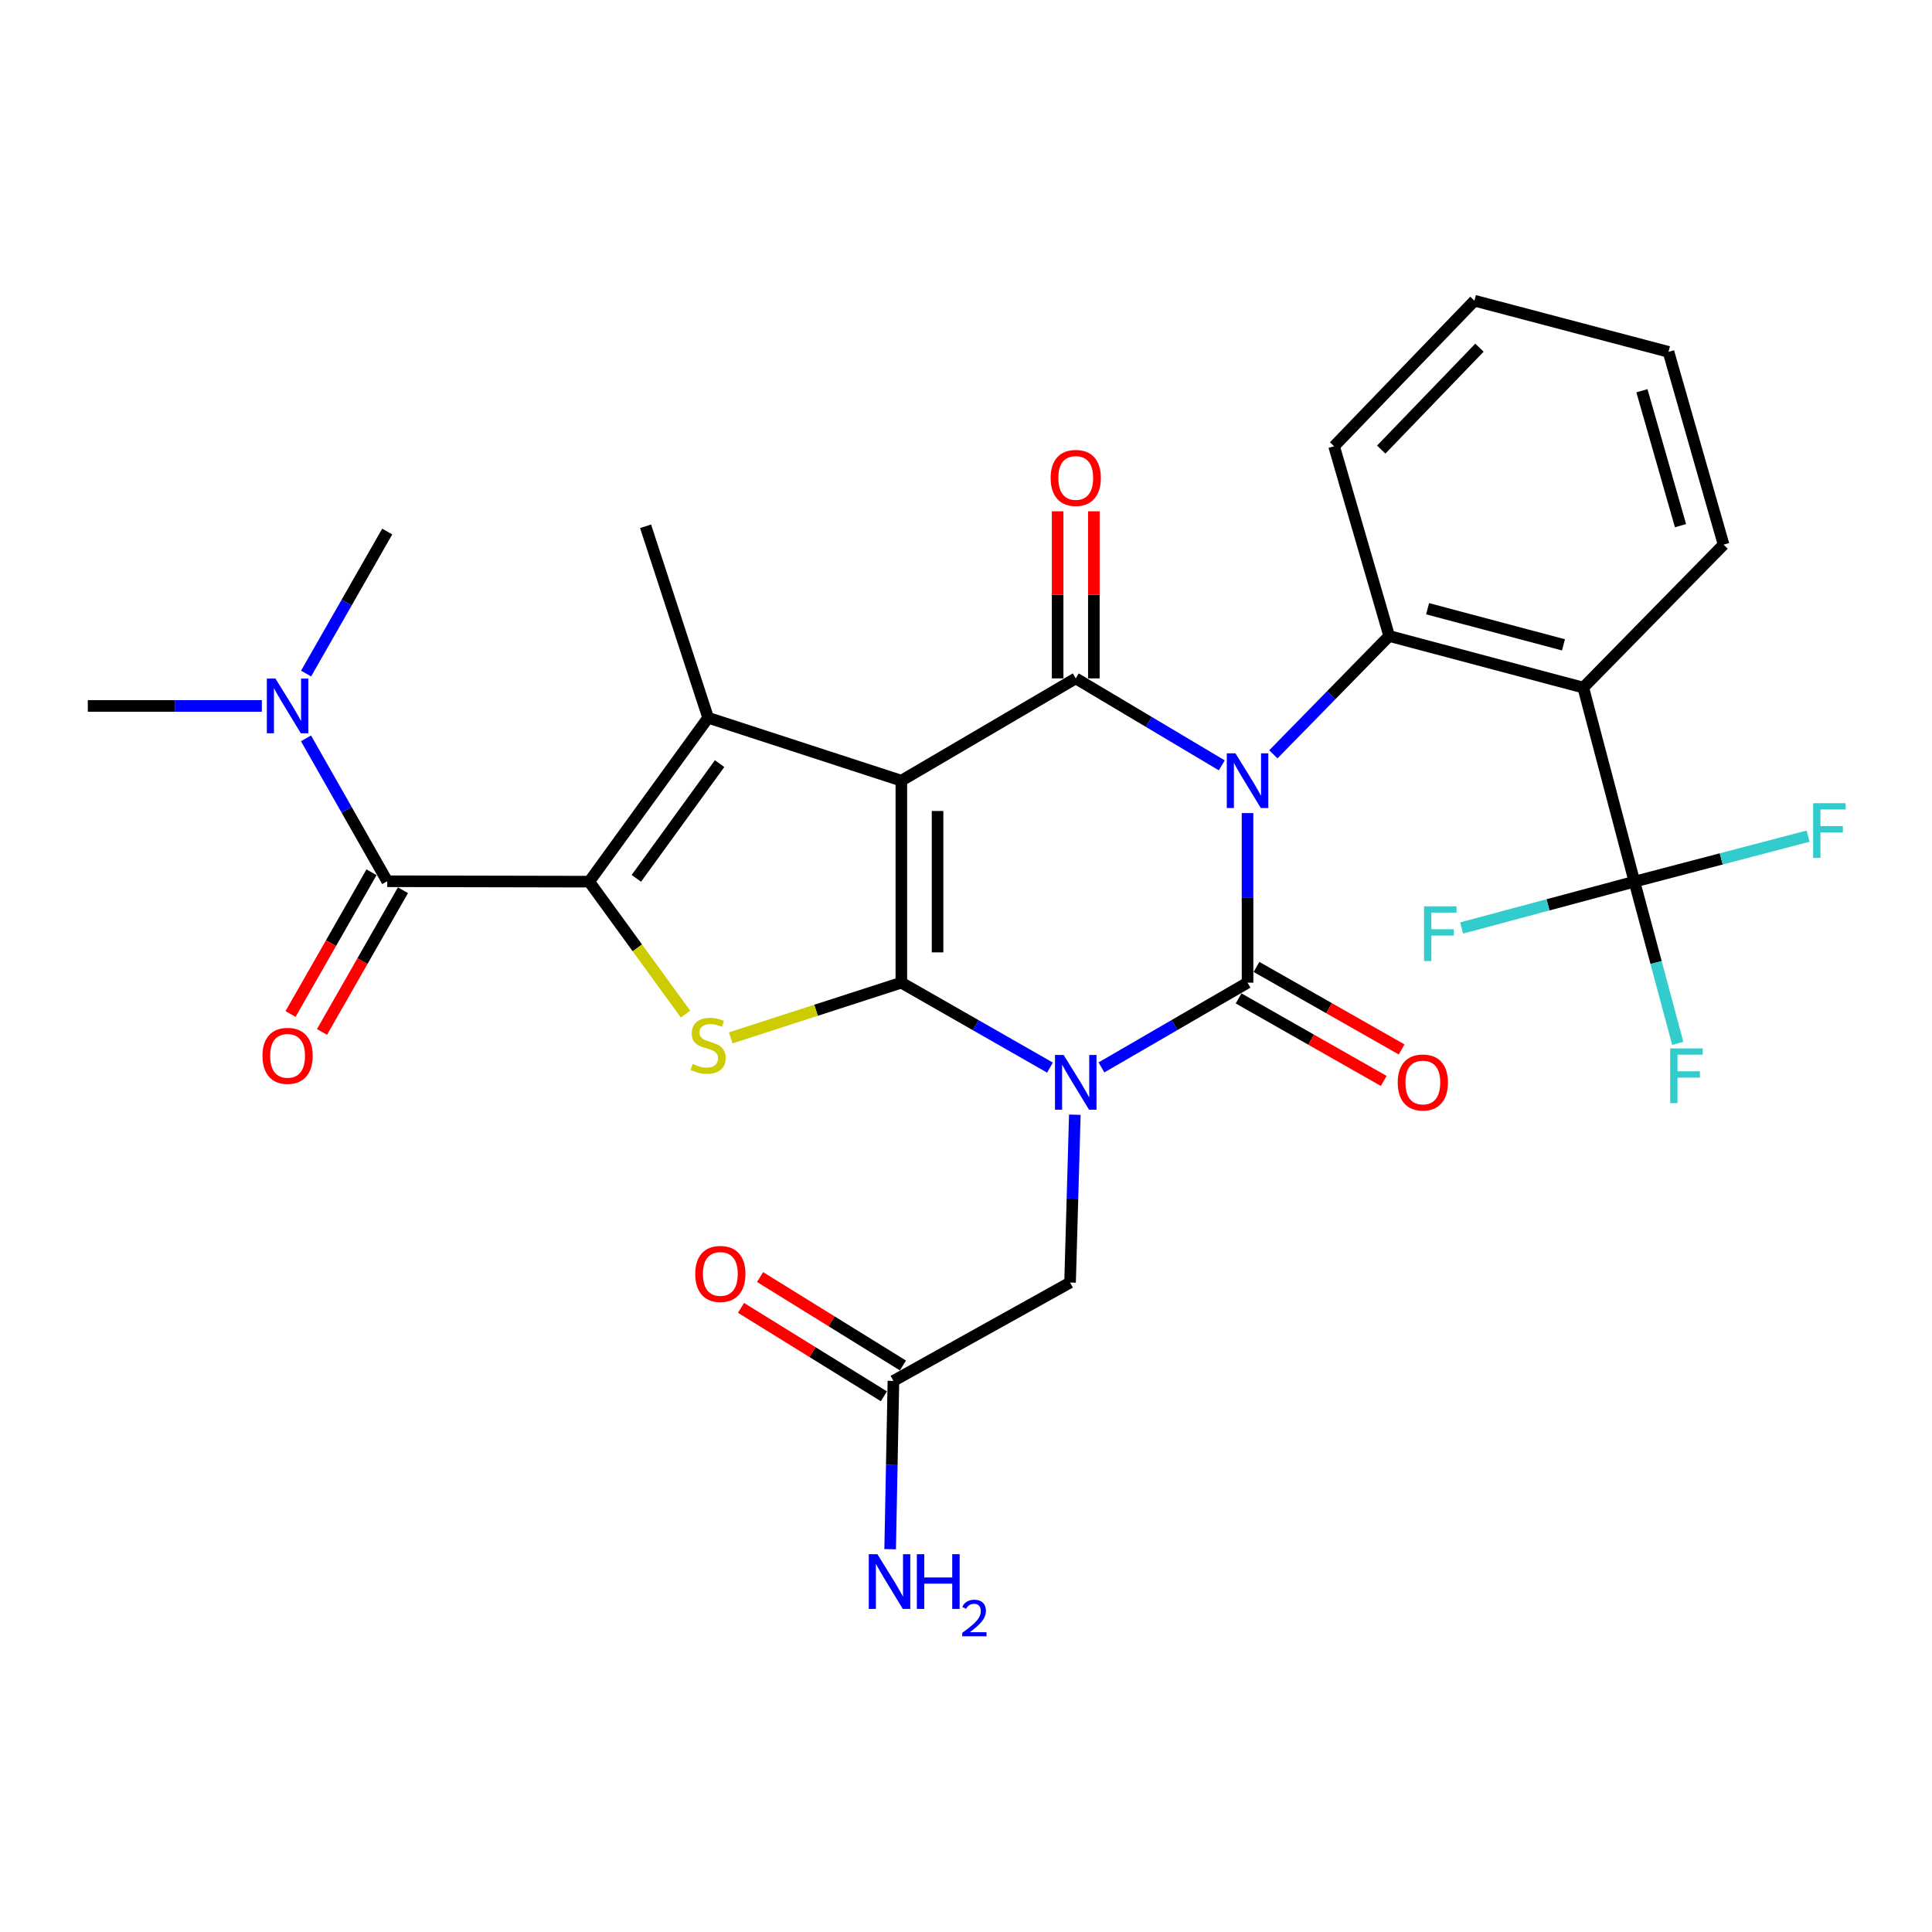 <?xml version='1.0' encoding='iso-8859-1'?>
<svg version='1.1' baseProfile='full'
              xmlns='http://www.w3.org/2000/svg'
                      xmlns:rdkit='http://www.rdkit.org/xml'
                      xmlns:xlink='http://www.w3.org/1999/xlink'
                  xml:space='preserve'
width='1000px' height='1000px' viewBox='0 0 1000 1000'>
<!-- END OF HEADER -->
<rect style='opacity:1.0;fill:#FFFFFF;stroke:none' width='1000' height='1000' x='0' y='0'> </rect>
<path class='bond-3' d='M 645.725,420.856 L 645.725,464.741' style='fill:none;fill-rule:evenodd;stroke:#0000FF;stroke-width:6px;stroke-linecap:butt;stroke-linejoin:miter;stroke-opacity:1' />
<path class='bond-3' d='M 645.725,464.741 L 645.725,508.627' style='fill:none;fill-rule:evenodd;stroke:#000000;stroke-width:6px;stroke-linecap:butt;stroke-linejoin:miter;stroke-opacity:1' />
<path class='bond-4' d='M 632.398,396.147 L 594.601,373.642' style='fill:none;fill-rule:evenodd;stroke:#0000FF;stroke-width:6px;stroke-linecap:butt;stroke-linejoin:miter;stroke-opacity:1' />
<path class='bond-4' d='M 594.601,373.642 L 556.804,351.138' style='fill:none;fill-rule:evenodd;stroke:#000000;stroke-width:6px;stroke-linecap:butt;stroke-linejoin:miter;stroke-opacity:1' />
<path class='bond-8' d='M 659.085,390.433 L 689.059,359.812' style='fill:none;fill-rule:evenodd;stroke:#0000FF;stroke-width:6px;stroke-linecap:butt;stroke-linejoin:miter;stroke-opacity:1' />
<path class='bond-8' d='M 689.059,359.812 L 719.032,329.191' style='fill:none;fill-rule:evenodd;stroke:#000000;stroke-width:6px;stroke-linecap:butt;stroke-linejoin:miter;stroke-opacity:1' />
<path class='bond-0' d='M 570.114,552.495 L 607.92,530.561' style='fill:none;fill-rule:evenodd;stroke:#0000FF;stroke-width:6px;stroke-linecap:butt;stroke-linejoin:miter;stroke-opacity:1' />
<path class='bond-0' d='M 607.92,530.561 L 645.725,508.627' style='fill:none;fill-rule:evenodd;stroke:#000000;stroke-width:6px;stroke-linecap:butt;stroke-linejoin:miter;stroke-opacity:1' />
<path class='bond-12' d='M 556.329,576.969 L 555.098,620.407' style='fill:none;fill-rule:evenodd;stroke:#0000FF;stroke-width:6px;stroke-linecap:butt;stroke-linejoin:miter;stroke-opacity:1' />
<path class='bond-12' d='M 555.098,620.407 L 553.867,663.845' style='fill:none;fill-rule:evenodd;stroke:#000000;stroke-width:6px;stroke-linecap:butt;stroke-linejoin:miter;stroke-opacity:1' />
<path class='bond-30' d='M 543.465,552.594 L 504.997,530.61' style='fill:none;fill-rule:evenodd;stroke:#0000FF;stroke-width:6px;stroke-linecap:butt;stroke-linejoin:miter;stroke-opacity:1' />
<path class='bond-30' d='M 504.997,530.61 L 466.529,508.627' style='fill:none;fill-rule:evenodd;stroke:#000000;stroke-width:6px;stroke-linecap:butt;stroke-linejoin:miter;stroke-opacity:1' />
<path class='bond-1' d='M 466.529,404.082 L 556.804,351.138' style='fill:none;fill-rule:evenodd;stroke:#000000;stroke-width:6px;stroke-linecap:butt;stroke-linejoin:miter;stroke-opacity:1' />
<path class='bond-2' d='M 466.529,404.082 L 466.529,508.627' style='fill:none;fill-rule:evenodd;stroke:#000000;stroke-width:6px;stroke-linecap:butt;stroke-linejoin:miter;stroke-opacity:1' />
<path class='bond-2' d='M 485.278,419.764 L 485.278,492.945' style='fill:none;fill-rule:evenodd;stroke:#000000;stroke-width:6px;stroke-linecap:butt;stroke-linejoin:miter;stroke-opacity:1' />
<path class='bond-6' d='M 466.529,404.082 L 366.526,371.511' style='fill:none;fill-rule:evenodd;stroke:#000000;stroke-width:6px;stroke-linecap:butt;stroke-linejoin:miter;stroke-opacity:1' />
<path class='bond-7' d='M 466.529,508.627 L 422.381,522.909' style='fill:none;fill-rule:evenodd;stroke:#000000;stroke-width:6px;stroke-linecap:butt;stroke-linejoin:miter;stroke-opacity:1' />
<path class='bond-7' d='M 422.381,522.909 L 378.233,537.191' style='fill:none;fill-rule:evenodd;stroke:#CCCC00;stroke-width:6px;stroke-linecap:butt;stroke-linejoin:miter;stroke-opacity:1' />
<path class='bond-13' d='M 641.091,516.776 L 678.653,538.133' style='fill:none;fill-rule:evenodd;stroke:#000000;stroke-width:6px;stroke-linecap:butt;stroke-linejoin:miter;stroke-opacity:1' />
<path class='bond-13' d='M 678.653,538.133 L 716.215,559.491' style='fill:none;fill-rule:evenodd;stroke:#FF0000;stroke-width:6px;stroke-linecap:butt;stroke-linejoin:miter;stroke-opacity:1' />
<path class='bond-13' d='M 650.359,500.478 L 687.92,521.835' style='fill:none;fill-rule:evenodd;stroke:#000000;stroke-width:6px;stroke-linecap:butt;stroke-linejoin:miter;stroke-opacity:1' />
<path class='bond-13' d='M 687.92,521.835 L 725.482,543.192' style='fill:none;fill-rule:evenodd;stroke:#FF0000;stroke-width:6px;stroke-linecap:butt;stroke-linejoin:miter;stroke-opacity:1' />
<path class='bond-14' d='M 566.179,351.138 L 566.179,307.892' style='fill:none;fill-rule:evenodd;stroke:#000000;stroke-width:6px;stroke-linecap:butt;stroke-linejoin:miter;stroke-opacity:1' />
<path class='bond-14' d='M 566.179,307.892 L 566.179,264.647' style='fill:none;fill-rule:evenodd;stroke:#FF0000;stroke-width:6px;stroke-linecap:butt;stroke-linejoin:miter;stroke-opacity:1' />
<path class='bond-14' d='M 547.43,351.138 L 547.43,307.892' style='fill:none;fill-rule:evenodd;stroke:#000000;stroke-width:6px;stroke-linecap:butt;stroke-linejoin:miter;stroke-opacity:1' />
<path class='bond-14' d='M 547.43,307.892 L 547.43,264.647' style='fill:none;fill-rule:evenodd;stroke:#FF0000;stroke-width:6px;stroke-linecap:butt;stroke-linejoin:miter;stroke-opacity:1' />
<path class='bond-5' d='M 304.968,456.349 L 366.526,371.511' style='fill:none;fill-rule:evenodd;stroke:#000000;stroke-width:6px;stroke-linecap:butt;stroke-linejoin:miter;stroke-opacity:1' />
<path class='bond-5' d='M 329.376,454.634 L 372.467,395.248' style='fill:none;fill-rule:evenodd;stroke:#000000;stroke-width:6px;stroke-linecap:butt;stroke-linejoin:miter;stroke-opacity:1' />
<path class='bond-10' d='M 304.968,456.349 L 200.433,456.13' style='fill:none;fill-rule:evenodd;stroke:#000000;stroke-width:6px;stroke-linecap:butt;stroke-linejoin:miter;stroke-opacity:1' />
<path class='bond-32' d='M 304.968,456.349 L 329.899,490.624' style='fill:none;fill-rule:evenodd;stroke:#000000;stroke-width:6px;stroke-linecap:butt;stroke-linejoin:miter;stroke-opacity:1' />
<path class='bond-32' d='M 329.899,490.624 L 354.83,524.899' style='fill:none;fill-rule:evenodd;stroke:#CCCC00;stroke-width:6px;stroke-linecap:butt;stroke-linejoin:miter;stroke-opacity:1' />
<path class='bond-22' d='M 366.526,371.511 L 334.153,272.404' style='fill:none;fill-rule:evenodd;stroke:#000000;stroke-width:6px;stroke-linecap:butt;stroke-linejoin:miter;stroke-opacity:1' />
<path class='bond-9' d='M 719.032,329.191 L 819.505,355.898' style='fill:none;fill-rule:evenodd;stroke:#000000;stroke-width:6px;stroke-linecap:butt;stroke-linejoin:miter;stroke-opacity:1' />
<path class='bond-9' d='M 738.92,315.078 L 809.25,333.772' style='fill:none;fill-rule:evenodd;stroke:#000000;stroke-width:6px;stroke-linecap:butt;stroke-linejoin:miter;stroke-opacity:1' />
<path class='bond-24' d='M 719.032,329.191 L 690.524,231' style='fill:none;fill-rule:evenodd;stroke:#000000;stroke-width:6px;stroke-linecap:butt;stroke-linejoin:miter;stroke-opacity:1' />
<path class='bond-11' d='M 819.505,355.898 L 845.971,456.349' style='fill:none;fill-rule:evenodd;stroke:#000000;stroke-width:6px;stroke-linecap:butt;stroke-linejoin:miter;stroke-opacity:1' />
<path class='bond-25' d='M 819.505,355.898 L 892.124,281.903' style='fill:none;fill-rule:evenodd;stroke:#000000;stroke-width:6px;stroke-linecap:butt;stroke-linejoin:miter;stroke-opacity:1' />
<path class='bond-16' d='M 200.433,456.13 L 179.41,419.148' style='fill:none;fill-rule:evenodd;stroke:#000000;stroke-width:6px;stroke-linecap:butt;stroke-linejoin:miter;stroke-opacity:1' />
<path class='bond-16' d='M 179.41,419.148 L 158.386,382.166' style='fill:none;fill-rule:evenodd;stroke:#0000FF;stroke-width:6px;stroke-linecap:butt;stroke-linejoin:miter;stroke-opacity:1' />
<path class='bond-17' d='M 192.294,451.48 L 171.337,488.163' style='fill:none;fill-rule:evenodd;stroke:#000000;stroke-width:6px;stroke-linecap:butt;stroke-linejoin:miter;stroke-opacity:1' />
<path class='bond-17' d='M 171.337,488.163 L 150.38,524.846' style='fill:none;fill-rule:evenodd;stroke:#FF0000;stroke-width:6px;stroke-linecap:butt;stroke-linejoin:miter;stroke-opacity:1' />
<path class='bond-17' d='M 208.573,460.781 L 187.616,497.463' style='fill:none;fill-rule:evenodd;stroke:#000000;stroke-width:6px;stroke-linecap:butt;stroke-linejoin:miter;stroke-opacity:1' />
<path class='bond-17' d='M 187.616,497.463 L 166.659,534.146' style='fill:none;fill-rule:evenodd;stroke:#FF0000;stroke-width:6px;stroke-linecap:butt;stroke-linejoin:miter;stroke-opacity:1' />
<path class='bond-19' d='M 845.971,456.349 L 857.188,498.2' style='fill:none;fill-rule:evenodd;stroke:#000000;stroke-width:6px;stroke-linecap:butt;stroke-linejoin:miter;stroke-opacity:1' />
<path class='bond-19' d='M 857.188,498.2 L 868.405,540.051' style='fill:none;fill-rule:evenodd;stroke:#33CCCC;stroke-width:6px;stroke-linecap:butt;stroke-linejoin:miter;stroke-opacity:1' />
<path class='bond-20' d='M 845.971,456.349 L 801.246,468.34' style='fill:none;fill-rule:evenodd;stroke:#000000;stroke-width:6px;stroke-linecap:butt;stroke-linejoin:miter;stroke-opacity:1' />
<path class='bond-20' d='M 801.246,468.34 L 756.52,480.33' style='fill:none;fill-rule:evenodd;stroke:#33CCCC;stroke-width:6px;stroke-linecap:butt;stroke-linejoin:miter;stroke-opacity:1' />
<path class='bond-21' d='M 845.971,456.349 L 890.917,444.566' style='fill:none;fill-rule:evenodd;stroke:#000000;stroke-width:6px;stroke-linecap:butt;stroke-linejoin:miter;stroke-opacity:1' />
<path class='bond-21' d='M 890.917,444.566 L 935.863,432.784' style='fill:none;fill-rule:evenodd;stroke:#33CCCC;stroke-width:6px;stroke-linecap:butt;stroke-linejoin:miter;stroke-opacity:1' />
<path class='bond-15' d='M 553.867,663.845 L 462.436,714.748' style='fill:none;fill-rule:evenodd;stroke:#000000;stroke-width:6px;stroke-linecap:butt;stroke-linejoin:miter;stroke-opacity:1' />
<path class='bond-18' d='M 467.369,706.776 L 430.392,683.892' style='fill:none;fill-rule:evenodd;stroke:#000000;stroke-width:6px;stroke-linecap:butt;stroke-linejoin:miter;stroke-opacity:1' />
<path class='bond-18' d='M 430.392,683.892 L 393.415,661.008' style='fill:none;fill-rule:evenodd;stroke:#FF0000;stroke-width:6px;stroke-linecap:butt;stroke-linejoin:miter;stroke-opacity:1' />
<path class='bond-18' d='M 457.503,722.719 L 420.526,699.835' style='fill:none;fill-rule:evenodd;stroke:#000000;stroke-width:6px;stroke-linecap:butt;stroke-linejoin:miter;stroke-opacity:1' />
<path class='bond-18' d='M 420.526,699.835 L 383.549,676.95' style='fill:none;fill-rule:evenodd;stroke:#FF0000;stroke-width:6px;stroke-linecap:butt;stroke-linejoin:miter;stroke-opacity:1' />
<path class='bond-23' d='M 462.436,714.748 L 461.588,758.303' style='fill:none;fill-rule:evenodd;stroke:#000000;stroke-width:6px;stroke-linecap:butt;stroke-linejoin:miter;stroke-opacity:1' />
<path class='bond-23' d='M 461.588,758.303 L 460.741,801.858' style='fill:none;fill-rule:evenodd;stroke:#0000FF;stroke-width:6px;stroke-linecap:butt;stroke-linejoin:miter;stroke-opacity:1' />
<path class='bond-26' d='M 158.429,348.638 L 179.431,311.88' style='fill:none;fill-rule:evenodd;stroke:#0000FF;stroke-width:6px;stroke-linecap:butt;stroke-linejoin:miter;stroke-opacity:1' />
<path class='bond-26' d='M 179.431,311.88 L 200.433,275.122' style='fill:none;fill-rule:evenodd;stroke:#000000;stroke-width:6px;stroke-linecap:butt;stroke-linejoin:miter;stroke-opacity:1' />
<path class='bond-27' d='M 135.529,365.397 L 90.492,365.397' style='fill:none;fill-rule:evenodd;stroke:#0000FF;stroke-width:6px;stroke-linecap:butt;stroke-linejoin:miter;stroke-opacity:1' />
<path class='bond-27' d='M 90.492,365.397 L 45.455,365.397' style='fill:none;fill-rule:evenodd;stroke:#000000;stroke-width:6px;stroke-linecap:butt;stroke-linejoin:miter;stroke-opacity:1' />
<path class='bond-29' d='M 690.524,231 L 763.165,155.641' style='fill:none;fill-rule:evenodd;stroke:#000000;stroke-width:6px;stroke-linecap:butt;stroke-linejoin:miter;stroke-opacity:1' />
<path class='bond-29' d='M 714.919,232.708 L 765.767,179.956' style='fill:none;fill-rule:evenodd;stroke:#000000;stroke-width:6px;stroke-linecap:butt;stroke-linejoin:miter;stroke-opacity:1' />
<path class='bond-31' d='M 892.124,281.903 L 863.606,182.118' style='fill:none;fill-rule:evenodd;stroke:#000000;stroke-width:6px;stroke-linecap:butt;stroke-linejoin:miter;stroke-opacity:1' />
<path class='bond-31' d='M 869.82,272.087 L 849.857,202.238' style='fill:none;fill-rule:evenodd;stroke:#000000;stroke-width:6px;stroke-linecap:butt;stroke-linejoin:miter;stroke-opacity:1' />
<path class='bond-28' d='M 863.606,182.118 L 763.165,155.641' style='fill:none;fill-rule:evenodd;stroke:#000000;stroke-width:6px;stroke-linecap:butt;stroke-linejoin:miter;stroke-opacity:1' />
<path  class='atom-0' d='M 639.465 389.922
L 648.745 404.922
Q 649.665 406.402, 651.145 409.082
Q 652.625 411.762, 652.705 411.922
L 652.705 389.922
L 656.465 389.922
L 656.465 418.242
L 652.585 418.242
L 642.625 401.842
Q 641.465 399.922, 640.225 397.722
Q 639.025 395.522, 638.665 394.842
L 638.665 418.242
L 634.985 418.242
L 634.985 389.922
L 639.465 389.922
' fill='#0000FF'/>
<path  class='atom-1' d='M 550.544 546.057
L 559.824 561.057
Q 560.744 562.537, 562.224 565.217
Q 563.704 567.897, 563.784 568.057
L 563.784 546.057
L 567.544 546.057
L 567.544 574.377
L 563.664 574.377
L 553.704 557.977
Q 552.544 556.057, 551.304 553.857
Q 550.104 551.657, 549.744 550.977
L 549.744 574.377
L 546.064 574.377
L 546.064 546.057
L 550.544 546.057
' fill='#0000FF'/>
<path  class='atom-8' d='M 358.526 550.699
Q 358.846 550.819, 360.166 551.379
Q 361.486 551.939, 362.926 552.299
Q 364.406 552.619, 365.846 552.619
Q 368.526 552.619, 370.086 551.339
Q 371.646 550.019, 371.646 547.739
Q 371.646 546.179, 370.846 545.219
Q 370.086 544.259, 368.886 543.739
Q 367.686 543.219, 365.686 542.619
Q 363.166 541.859, 361.646 541.139
Q 360.166 540.419, 359.086 538.899
Q 358.046 537.379, 358.046 534.819
Q 358.046 531.259, 360.446 529.059
Q 362.886 526.859, 367.686 526.859
Q 370.966 526.859, 374.686 528.419
L 373.766 531.499
Q 370.366 530.099, 367.806 530.099
Q 365.046 530.099, 363.526 531.259
Q 362.006 532.379, 362.046 534.339
Q 362.046 535.859, 362.806 536.779
Q 363.606 537.699, 364.726 538.219
Q 365.886 538.739, 367.806 539.339
Q 370.366 540.139, 371.886 540.939
Q 373.406 541.739, 374.486 543.379
Q 375.606 544.979, 375.606 547.739
Q 375.606 551.659, 372.966 553.779
Q 370.366 555.859, 366.006 555.859
Q 363.486 555.859, 361.566 555.299
Q 359.686 554.779, 357.446 553.859
L 358.526 550.699
' fill='#CCCC00'/>
<path  class='atom-14' d='M 723.458 560.297
Q 723.458 553.497, 726.818 549.697
Q 730.178 545.897, 736.458 545.897
Q 742.738 545.897, 746.098 549.697
Q 749.458 553.497, 749.458 560.297
Q 749.458 567.177, 746.058 571.097
Q 742.658 574.977, 736.458 574.977
Q 730.218 574.977, 726.818 571.097
Q 723.458 567.217, 723.458 560.297
M 736.458 571.777
Q 740.778 571.777, 743.098 568.897
Q 745.458 565.977, 745.458 560.297
Q 745.458 554.737, 743.098 551.937
Q 740.778 549.097, 736.458 549.097
Q 732.138 549.097, 729.778 551.897
Q 727.458 554.697, 727.458 560.297
Q 727.458 566.017, 729.778 568.897
Q 732.138 571.777, 736.458 571.777
' fill='#FF0000'/>
<path  class='atom-15' d='M 543.804 247.371
Q 543.804 240.571, 547.164 236.771
Q 550.524 232.971, 556.804 232.971
Q 563.084 232.971, 566.444 236.771
Q 569.804 240.571, 569.804 247.371
Q 569.804 254.251, 566.404 258.171
Q 563.004 262.051, 556.804 262.051
Q 550.564 262.051, 547.164 258.171
Q 543.804 254.291, 543.804 247.371
M 556.804 258.851
Q 561.124 258.851, 563.444 255.971
Q 565.804 253.051, 565.804 247.371
Q 565.804 241.811, 563.444 239.011
Q 561.124 236.171, 556.804 236.171
Q 552.484 236.171, 550.124 238.971
Q 547.804 241.771, 547.804 247.371
Q 547.804 253.091, 550.124 255.971
Q 552.484 258.851, 556.804 258.851
' fill='#FF0000'/>
<path  class='atom-17' d='M 142.594 351.237
L 151.874 366.237
Q 152.794 367.717, 154.274 370.397
Q 155.754 373.077, 155.834 373.237
L 155.834 351.237
L 159.594 351.237
L 159.594 379.557
L 155.714 379.557
L 145.754 363.157
Q 144.594 361.237, 143.354 359.037
Q 142.154 356.837, 141.794 356.157
L 141.794 379.557
L 138.114 379.557
L 138.114 351.237
L 142.594 351.237
' fill='#0000FF'/>
<path  class='atom-18' d='M 135.854 546.496
Q 135.854 539.696, 139.214 535.896
Q 142.574 532.096, 148.854 532.096
Q 155.134 532.096, 158.494 535.896
Q 161.854 539.696, 161.854 546.496
Q 161.854 553.376, 158.454 557.296
Q 155.054 561.176, 148.854 561.176
Q 142.614 561.176, 139.214 557.296
Q 135.854 553.416, 135.854 546.496
M 148.854 557.976
Q 153.174 557.976, 155.494 555.096
Q 157.854 552.176, 157.854 546.496
Q 157.854 540.936, 155.494 538.136
Q 153.174 535.296, 148.854 535.296
Q 144.534 535.296, 142.174 538.096
Q 139.854 540.896, 139.854 546.496
Q 139.854 552.216, 142.174 555.096
Q 144.534 557.976, 148.854 557.976
' fill='#FF0000'/>
<path  class='atom-19' d='M 359.848 659.384
Q 359.848 652.584, 363.208 648.784
Q 366.568 644.984, 372.848 644.984
Q 379.128 644.984, 382.488 648.784
Q 385.848 652.584, 385.848 659.384
Q 385.848 666.264, 382.448 670.184
Q 379.048 674.064, 372.848 674.064
Q 366.608 674.064, 363.208 670.184
Q 359.848 666.304, 359.848 659.384
M 372.848 670.864
Q 377.168 670.864, 379.488 667.984
Q 381.848 665.064, 381.848 659.384
Q 381.848 653.824, 379.488 651.024
Q 377.168 648.184, 372.848 648.184
Q 368.528 648.184, 366.168 650.984
Q 363.848 653.784, 363.848 659.384
Q 363.848 665.104, 366.168 667.984
Q 368.528 670.864, 372.848 670.864
' fill='#FF0000'/>
<path  class='atom-20' d='M 864.477 542.651
L 881.317 542.651
L 881.317 545.891
L 868.277 545.891
L 868.277 554.491
L 879.877 554.491
L 879.877 557.771
L 868.277 557.771
L 868.277 570.971
L 864.477 570.971
L 864.477 542.651
' fill='#33CCCC'/>
<path  class='atom-21' d='M 737.079 469.125
L 753.919 469.125
L 753.919 472.365
L 740.879 472.365
L 740.879 480.965
L 752.479 480.965
L 752.479 484.245
L 740.879 484.245
L 740.879 497.445
L 737.079 497.445
L 737.079 469.125
' fill='#33CCCC'/>
<path  class='atom-22' d='M 938.471 415.733
L 955.311 415.733
L 955.311 418.973
L 942.271 418.973
L 942.271 427.573
L 953.871 427.573
L 953.871 430.853
L 942.271 430.853
L 942.271 444.053
L 938.471 444.053
L 938.471 415.733
' fill='#33CCCC'/>
<path  class='atom-24' d='M 454.155 804.455
L 463.435 819.455
Q 464.355 820.935, 465.835 823.615
Q 467.315 826.295, 467.395 826.455
L 467.395 804.455
L 471.155 804.455
L 471.155 832.775
L 467.275 832.775
L 457.315 816.375
Q 456.155 814.455, 454.915 812.255
Q 453.715 810.055, 453.355 809.375
L 453.355 832.775
L 449.675 832.775
L 449.675 804.455
L 454.155 804.455
' fill='#0000FF'/>
<path  class='atom-24' d='M 474.555 804.455
L 478.395 804.455
L 478.395 816.495
L 492.875 816.495
L 492.875 804.455
L 496.715 804.455
L 496.715 832.775
L 492.875 832.775
L 492.875 819.695
L 478.395 819.695
L 478.395 832.775
L 474.555 832.775
L 474.555 804.455
' fill='#0000FF'/>
<path  class='atom-24' d='M 498.088 831.782
Q 498.774 830.013, 500.411 829.036
Q 502.048 828.033, 504.318 828.033
Q 507.143 828.033, 508.727 829.564
Q 510.311 831.095, 510.311 833.815
Q 510.311 836.587, 508.252 839.174
Q 506.219 841.761, 501.995 844.823
L 510.628 844.823
L 510.628 846.935
L 498.035 846.935
L 498.035 845.167
Q 501.52 842.685, 503.579 840.837
Q 505.665 838.989, 506.668 837.326
Q 507.671 835.663, 507.671 833.947
Q 507.671 832.151, 506.773 831.148
Q 505.876 830.145, 504.318 830.145
Q 502.813 830.145, 501.81 830.752
Q 500.807 831.359, 500.094 832.706
L 498.088 831.782
' fill='#0000FF'/>
</svg>
